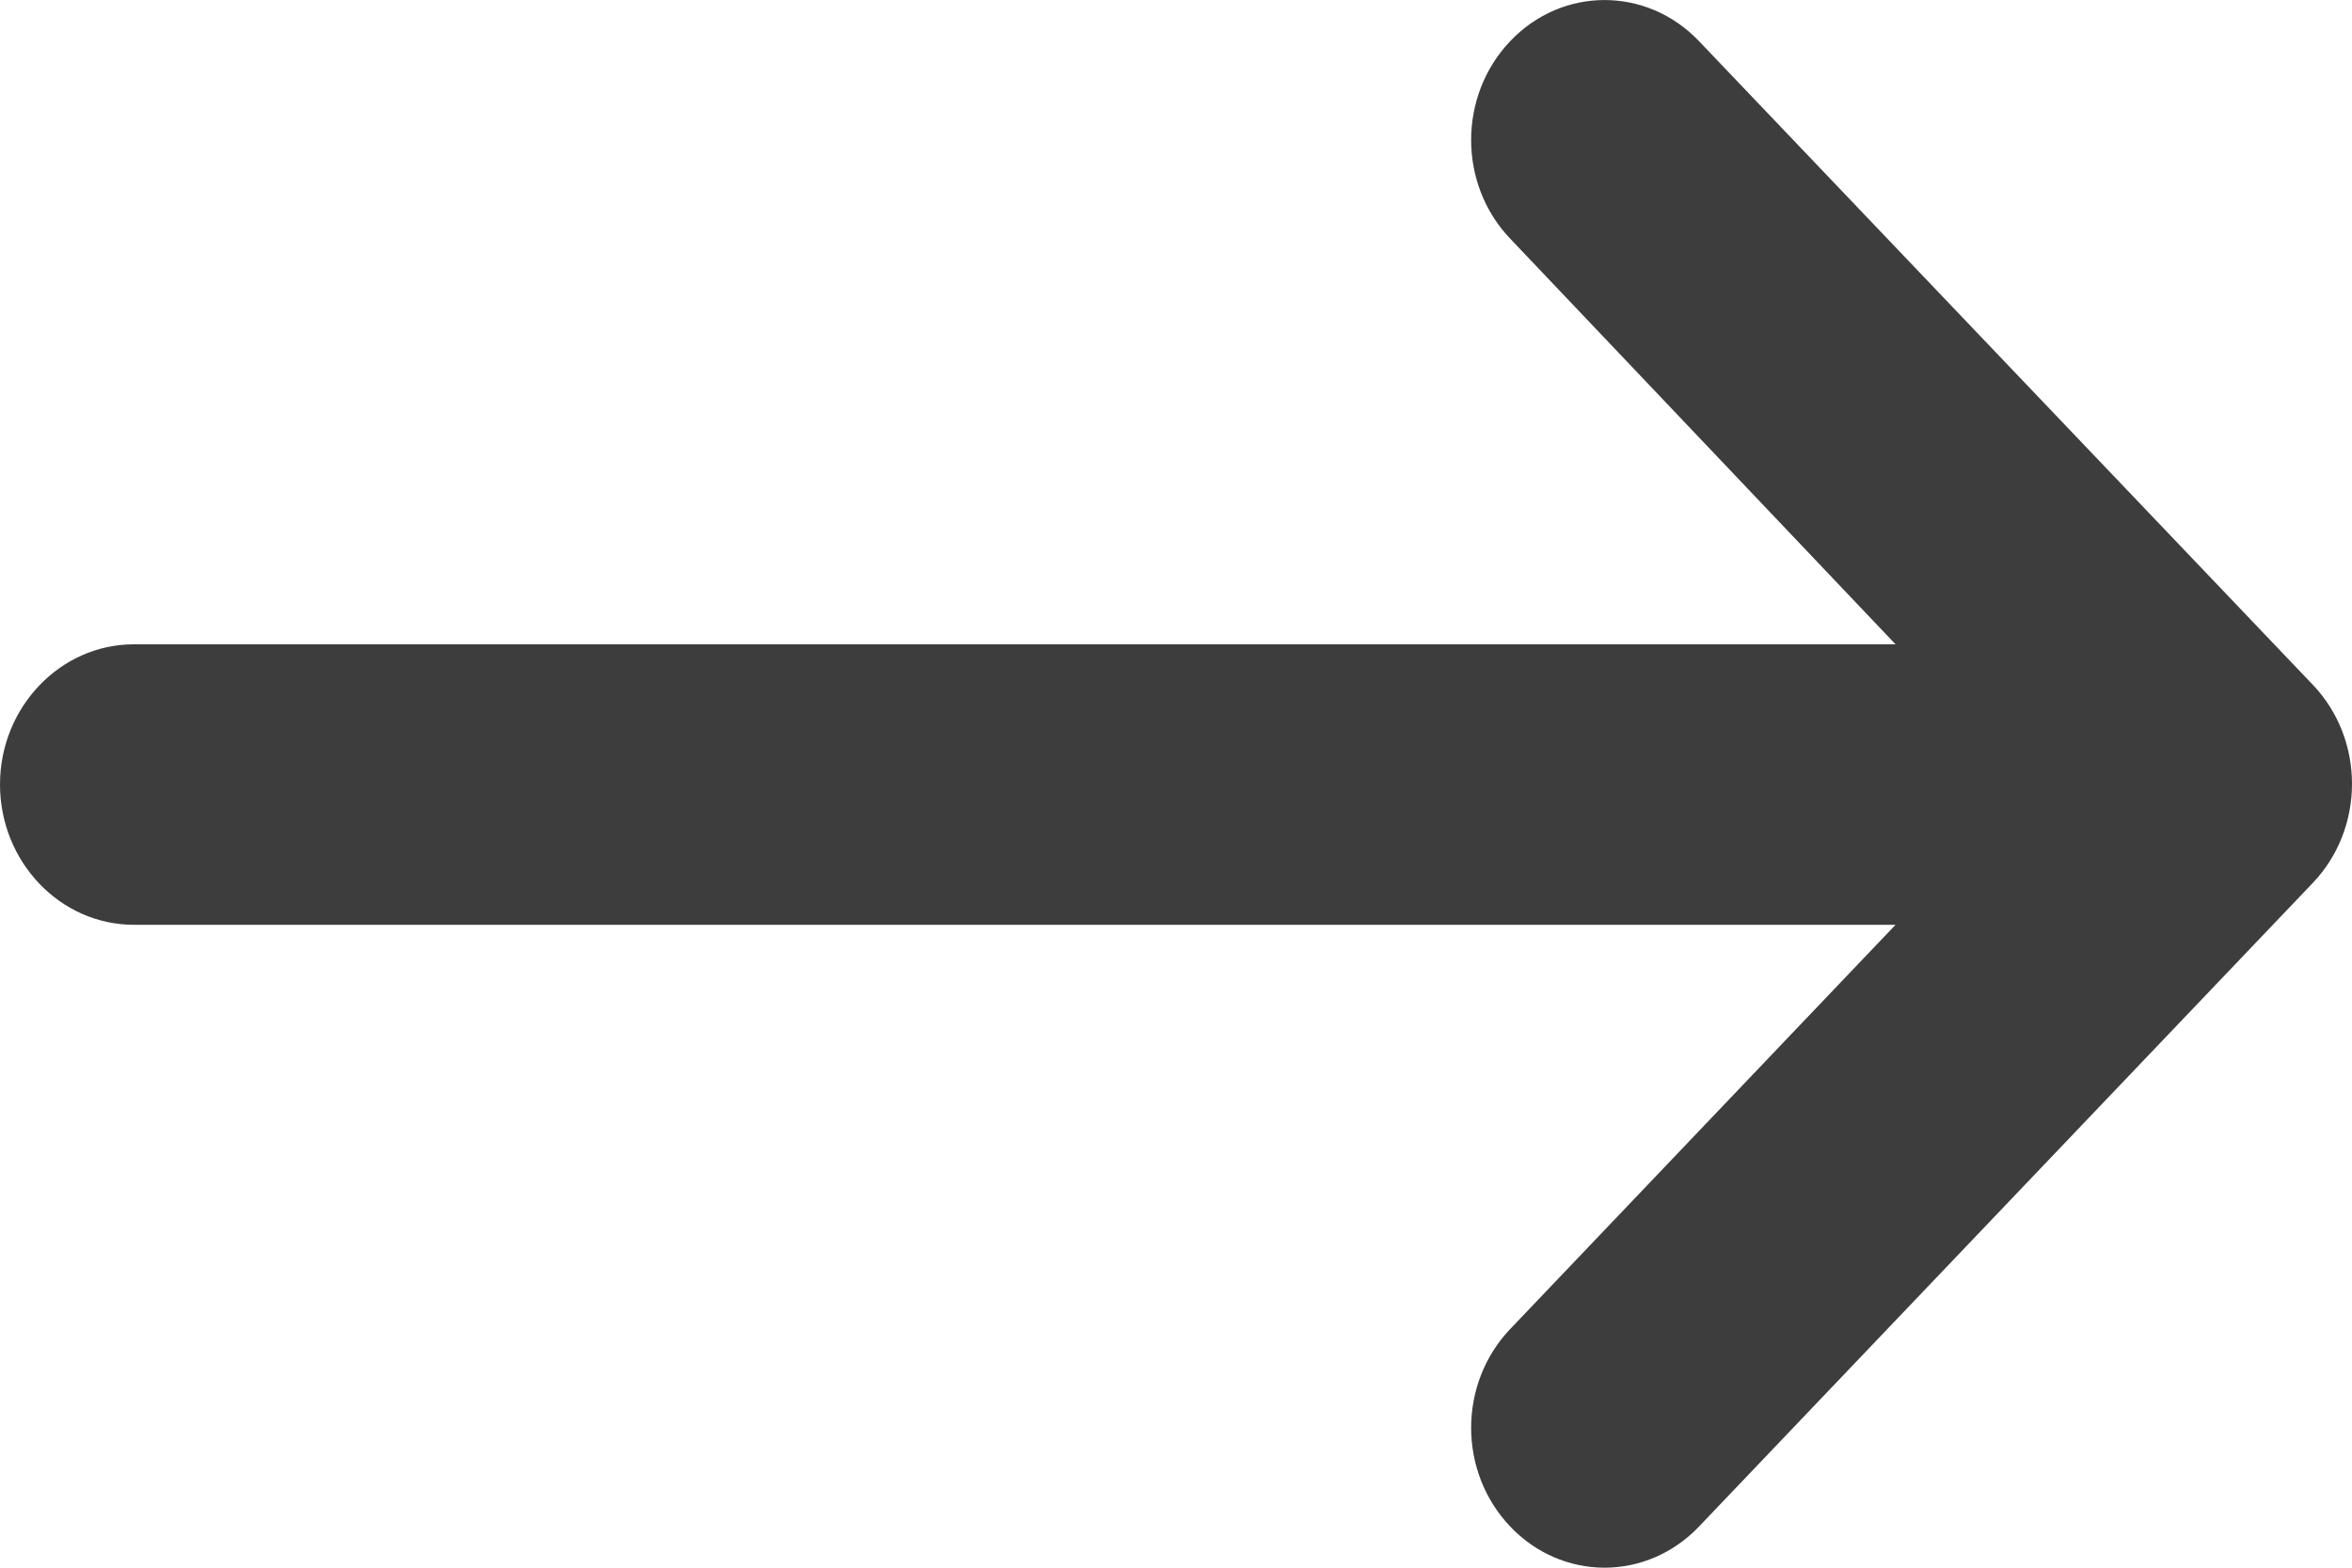 <svg width="15" height="10" viewBox="0 0 15 10" fill="none" xmlns="http://www.w3.org/2000/svg">
<path d="M0.853 5.899L12.089 5.899L9.632 8.477C9.299 8.826 9.299 9.389 9.632 9.738C9.791 9.906 10.008 10 10.233 10C10.459 10 10.675 9.906 10.835 9.738L14.751 5.631C15.083 5.282 15.083 4.718 14.751 4.369L10.835 0.262C10.502 -0.087 9.964 -0.087 9.632 0.262C9.299 0.611 9.299 1.175 9.632 1.523L12.089 4.11L0.853 4.11C0.384 4.11 -4.73925e-07 4.512 -5.16952e-07 5.004C-5.59979e-07 5.497 0.384 5.899 0.853 5.899Z" fill="#3D3D3D"/>
</svg>
